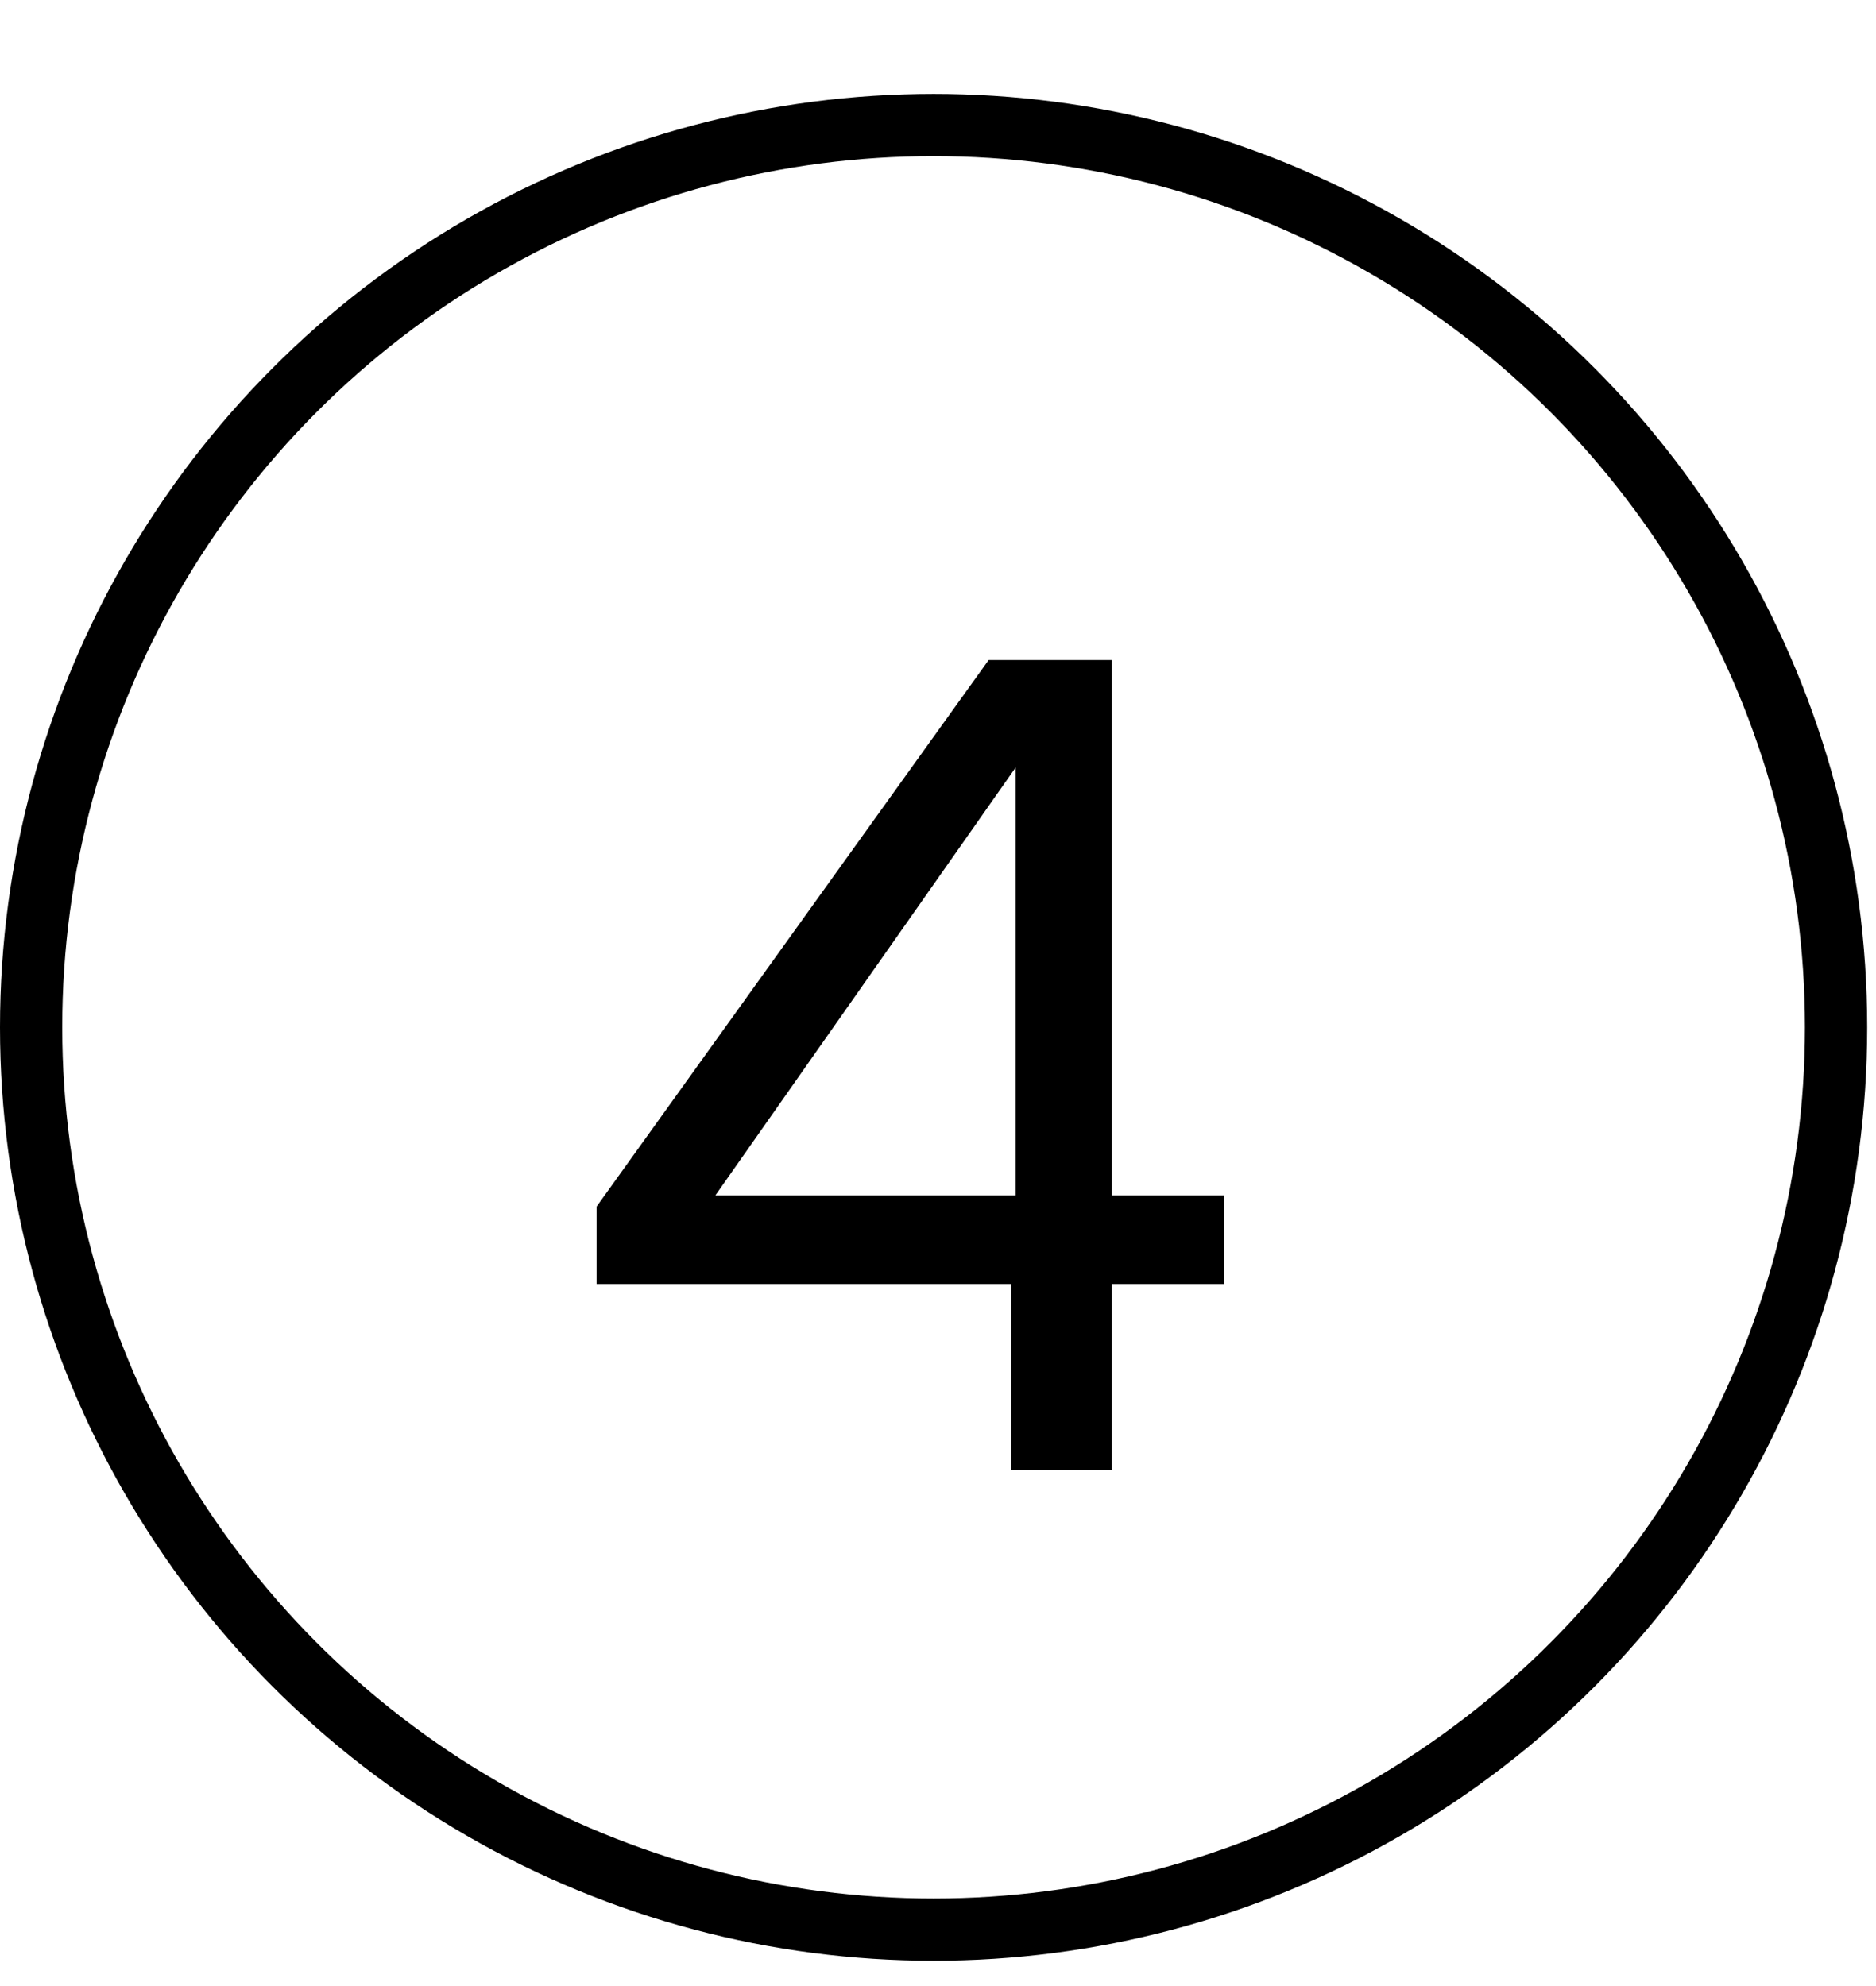 <svg width="17" height="18" viewBox="0 0 17 18" fill="none" xmlns="http://www.w3.org/2000/svg">
<path d="M9.162 13.322V11.637H5.406V10.936L8.959 5.982H10.076V10.835H11.091V11.637H10.076V13.322H9.162ZM6.482 10.835H9.203V6.957L6.482 10.835Z" fill="black"/>
<circle cx="8.46" cy="9.311" r="8.178" stroke="black" stroke-width="0.564"/>
</svg>
